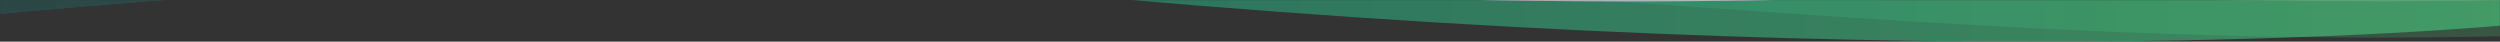 <svg width="1920" height="32" fill="none" xmlns="http://www.w3.org/2000/svg">
    <rect width="100%" height="100%" fill="#333333" stroke="none"/>
    <mask id="a" maskUnits="userSpaceOnUse" x="0" y="0" width="1920" height="32">
        <path transform="rotate(-180 1920 32)" fill="#C4C4C4" d="M1920 32h1920v32H1920z"/>
    </mask>
    <g mask="url(#a)">
        <path opacity=".5" d="M1947.5-51.22C962.23 42.192 601.673-82.12-28-65.2V5.052s177.674-68.054 882.735-6.257C1559.8 60.59 1947.5 17.192 1947.5 17.192V-51.22z" fill="url(#paint0_linear)"/>
        <g opacity=".2">
            <path d="M-28 13.23c985.271-93.414 1345.83 30.884 1975.5 13.978v-70.265s-177.67 68.055-882.73 6.258C359.704-98.597-28-55.184-28-55.184V13.23z" fill="url(#paint1_linear)"/>
            <path d="M-28 13.23c985.271-93.414 1345.83 30.884 1975.5 13.978v-70.265s-177.67 68.055-882.73 6.258C359.704-98.597-28-55.184-28-55.184V13.23z" fill="url(#paint2_linear)"/>
        </g>
        <path opacity=".2" d="M1948 .08v-3.66C1318.17 5.3 957.52-59.943-28-10.917v3.661C957.52-56.282 1318.17 8.954 1948 .08z" fill="#fff"/>
        <g opacity=".7">
            <path d="M1947.5-34.086v-3.588C962.23 55.74 601.673-68.572-28-51.652v3.588c629.673-16.92 990.23 107.392 1975.5 13.978z" fill="url(#paint3_linear)"/>
            <path d="M1947.5-34.086v-3.588C962.23 55.74 601.673-68.572-28-51.652v3.588c629.673-16.92 990.23 107.392 1975.5 13.978z" fill="url(#paint4_linear)"/>
            <path d="M1947.5-34.086v-3.588C962.23 55.74 601.673-68.572-28-51.652v3.588c629.673-16.92 990.23 107.392 1975.5 13.978z" fill="url(#paint5_linear)"/>
        </g>
    </g>
    <defs>
        <linearGradient id="paint0_linear" x1="-27.999" y1="-11.758" x2="1942.37" y2="-9.292" gradientUnits="userSpaceOnUse">
            <stop stop-color="#089B92"/>
            <stop offset="1" stop-color="#4FE087"/>
        </linearGradient>
        <linearGradient id="paint1_linear" x1="1947.5" y1="-20.59" x2="-28.032" y2="-20.59" gradientUnits="userSpaceOnUse">
            <stop stop-color="#0069AA"/>
            <stop offset="1" stop-color="#00E5FF"/>
        </linearGradient>
        <linearGradient id="paint2_linear" x1="-27.999" y1="-13.602" x2="1942.37" y2="-9.341" gradientUnits="userSpaceOnUse">
            <stop stop-color="#089B92"/>
            <stop offset="1" stop-color="#4FE087"/>
        </linearGradient>
        <linearGradient id="paint3_linear" x1="1947.5" y1="-26.1" x2="-28.032" y2="-26.1" gradientUnits="userSpaceOnUse">
            <stop stop-color="#0069AA"/>
            <stop offset="1" stop-color="#00E5FF"/>
        </linearGradient>
        <linearGradient id="paint4_linear" x1="-27.999" y1="-22.261" x2="1942.34" y2="-14.508" gradientUnits="userSpaceOnUse">
            <stop stop-color="#9C61AE"/>
            <stop offset="1" stop-color="#E45582"/>
        </linearGradient>
        <linearGradient id="paint5_linear" x1="1354.9" y1=".891" x2="174.462" y2="-324.576" gradientUnits="userSpaceOnUse">
            <stop stop-color="#fff" stop-opacity=".9"/>
            <stop offset="1" stop-color="#fff" stop-opacity="0"/>
        </linearGradient>
    </defs>
</svg>
